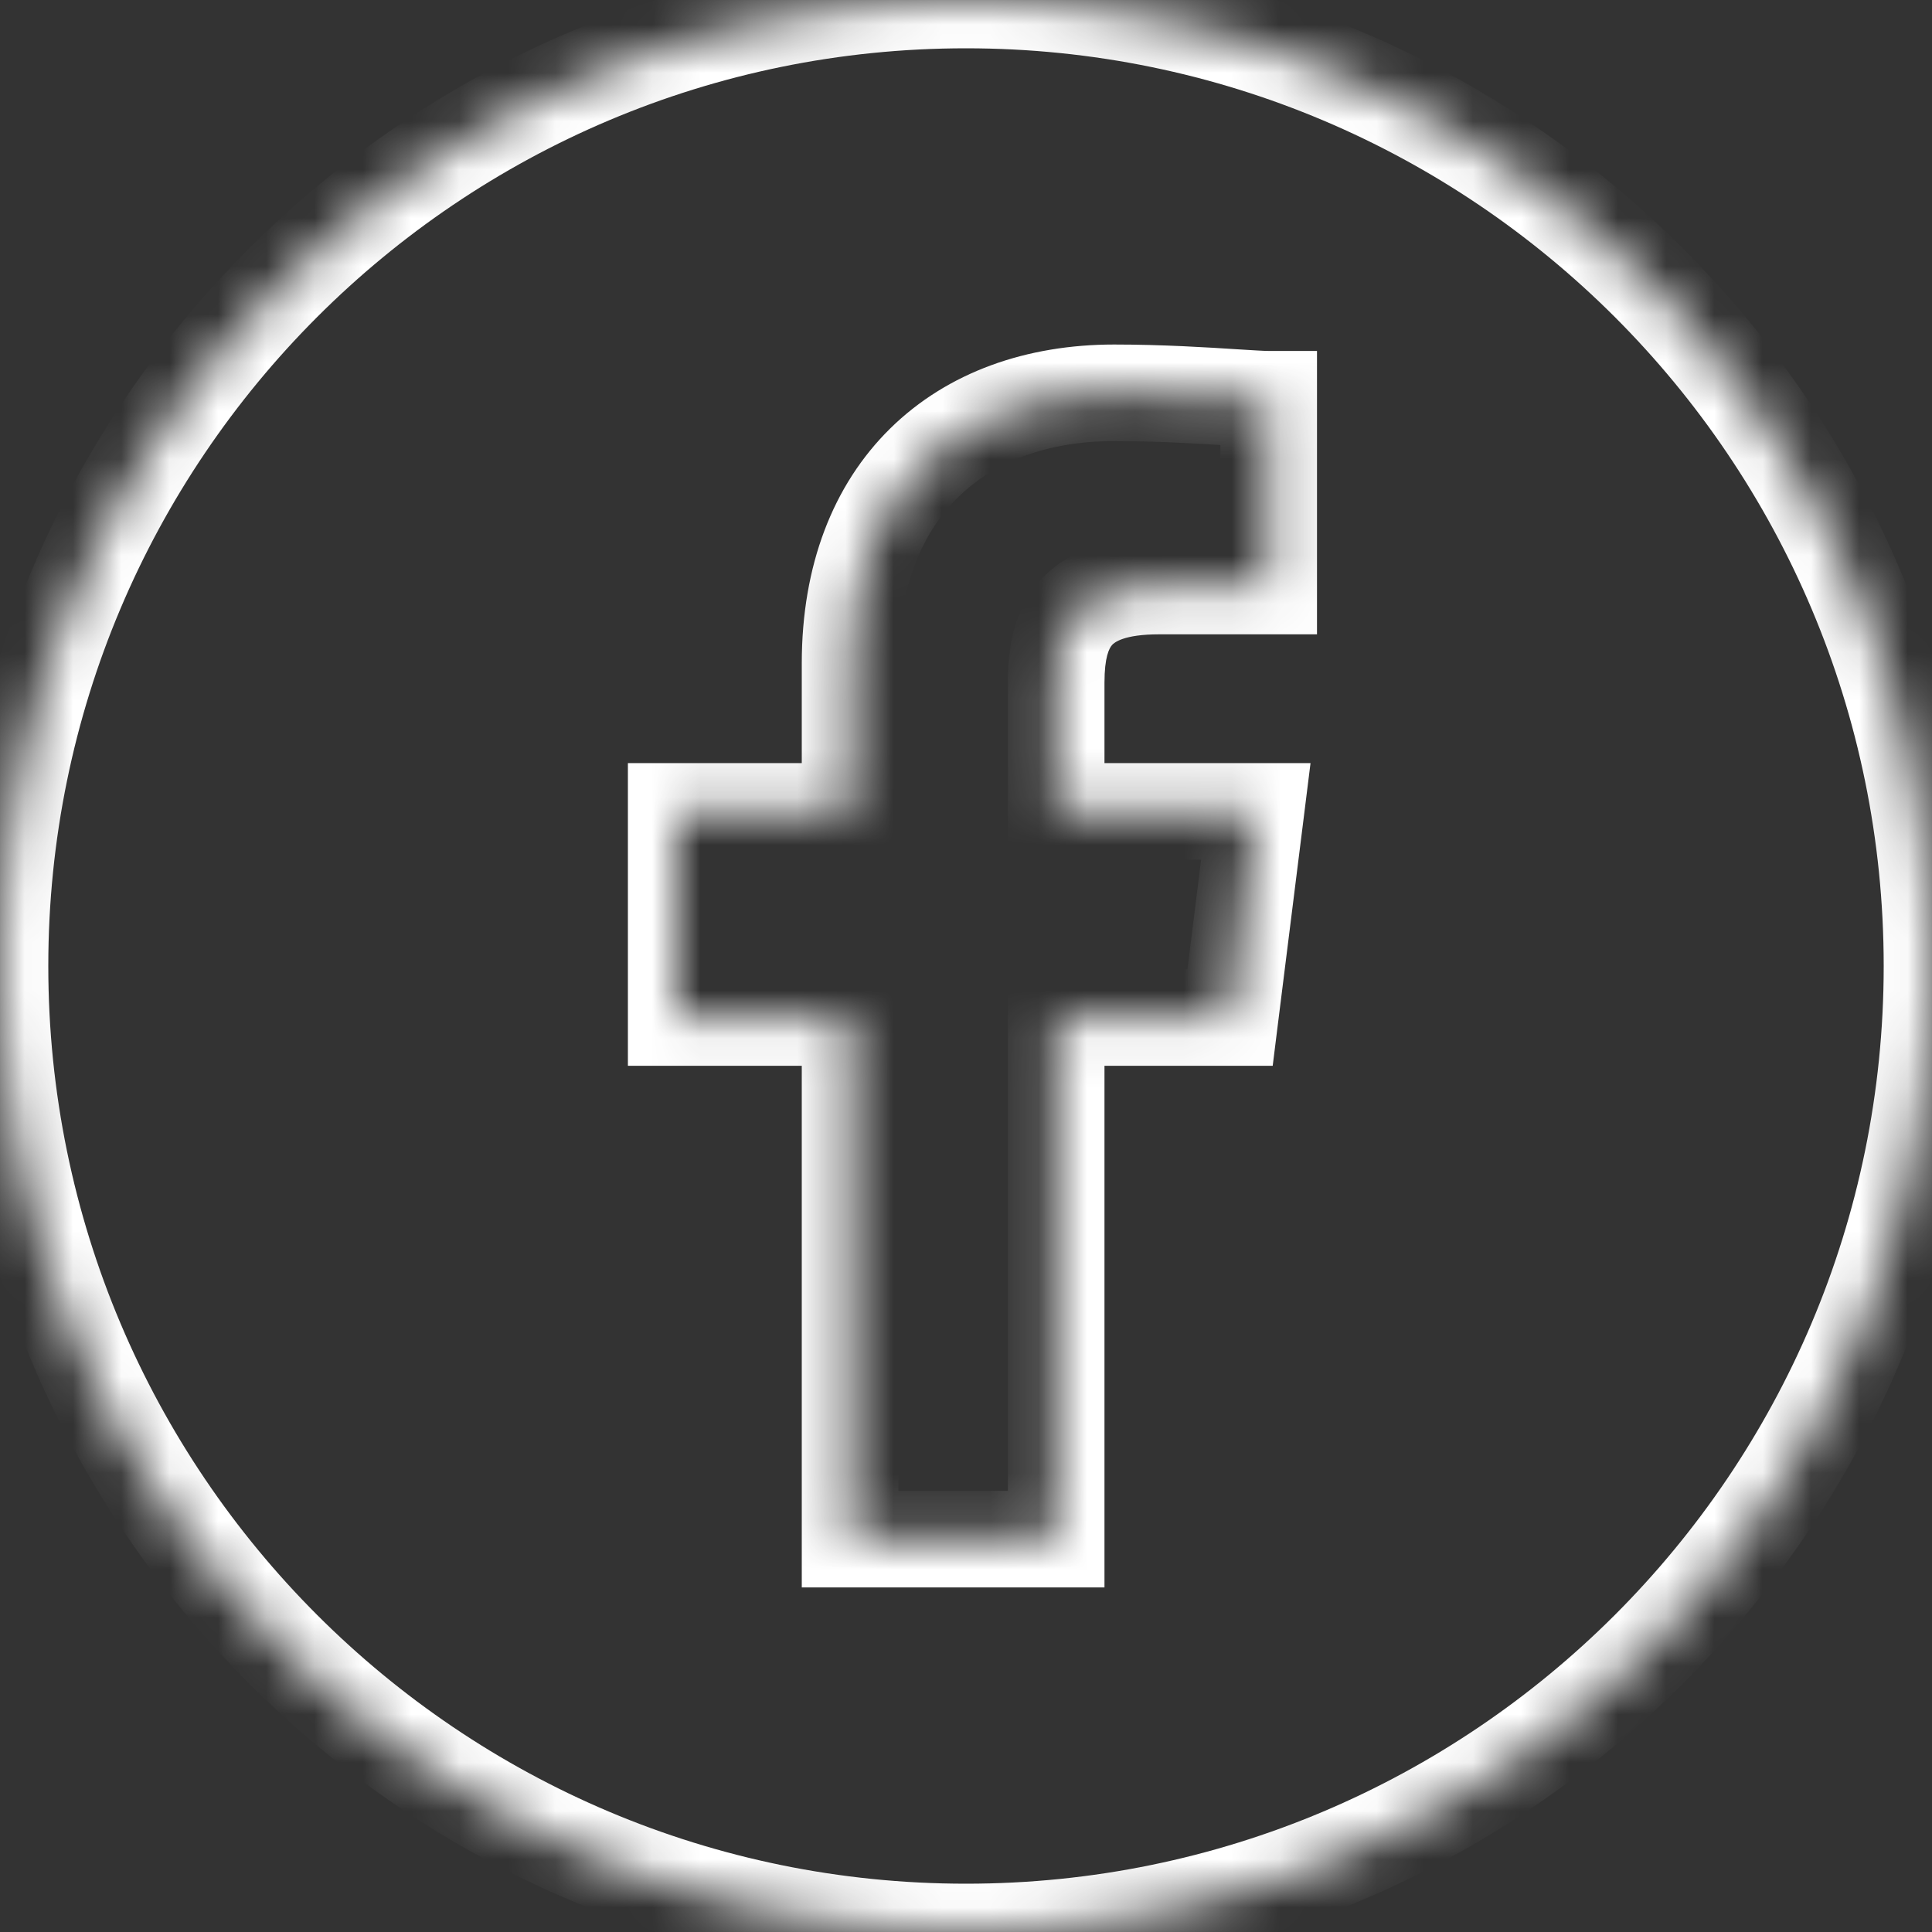 <?xml version="1.0" encoding="UTF-8"?> <svg xmlns="http://www.w3.org/2000/svg" width="40" height="40" viewBox="0 0 40 40" fill="none"><rect x="0" y="0" width="40" height="40" fill="#333333" stroke="none"/> <mask id="path-1-inside-1" fill="white"> <path fill-rule="evenodd" clip-rule="evenodd" d="M40 20C40 31.046 31.046 40 20 40C8.954 40 0 31.046 0 20C0 8.954 8.954 0 20 0C31.046 0 40 8.954 40 20ZM21.867 21.066V31.866H17.6V21.066H14V16.799H17.6V13.732C17.6 10.133 19.867 8.133 23.067 8.133C24.031 8.133 24.936 8.19 25.558 8.23C25.883 8.25 26.13 8.266 26.267 8.266V12.133H24C22.267 12.133 21.867 12.932 21.867 14.133V16.799H26L25.467 21.066H21.867Z"></path> </mask> <path d="M21.867 31.866V32.866H22.867V31.866H21.867ZM21.867 21.066V20.066H20.867V21.066H21.867ZM17.6 31.866H16.6V32.866H17.6V31.866ZM17.6 21.066H18.6V20.066H17.6V21.066ZM14 21.066H13V22.066H14V21.066ZM14 16.799V15.799H13V16.799H14ZM17.6 16.799V17.799H18.6V16.799H17.6ZM25.558 8.23L25.622 7.232L25.558 8.23ZM26.267 8.266H27.267V7.266H26.267V8.266ZM26.267 12.133V13.133H27.267V12.133H26.267ZM21.867 16.799H20.867V17.799H21.867V16.799ZM26 16.799L26.993 16.923L27.133 15.799H26V16.799ZM25.467 21.066V22.066H26.35L26.459 21.19L25.467 21.066ZM20 41C31.598 41 41 31.598 41 20H39C39 30.493 30.493 39 20 39V41ZM-1 20C-1 31.598 8.402 41 20 41V39C9.507 39 1 30.493 1 20H-1ZM20 -1C8.402 -1 -1 8.402 -1 20H1C1 9.507 9.507 1 20 1V-1ZM41 20C41 8.402 31.598 -1 20 -1V1C30.493 1 39 9.507 39 20H41ZM22.867 31.866V21.066H20.867V31.866H22.867ZM17.6 32.866H21.867V30.866H17.6V32.866ZM16.6 21.066V31.866H18.6V21.066H16.6ZM14 22.066H17.6V20.066H14V22.066ZM13 16.799V21.066H15V16.799H13ZM17.6 15.799H14V17.799H17.6V15.799ZM16.6 13.732V16.799H18.6V13.732H16.6ZM23.067 7.133C21.259 7.133 19.622 7.701 18.433 8.869C17.24 10.042 16.6 11.717 16.6 13.732H18.6C18.6 12.148 19.094 11.024 19.835 10.296C20.579 9.564 21.675 9.133 23.067 9.133V7.133ZM25.622 7.232C25.001 7.192 24.066 7.133 23.067 7.133V9.133C23.995 9.133 24.872 9.188 25.495 9.228L25.622 7.232ZM26.267 7.266C26.17 7.266 25.966 7.253 25.622 7.232L25.495 9.228C25.8 9.247 26.089 9.266 26.267 9.266V7.266ZM27.267 12.133V8.266H25.267V12.133H27.267ZM24 13.133H26.267V11.133H24V13.133ZM22.867 14.133C22.867 13.604 22.964 13.421 23.025 13.353C23.069 13.305 23.262 13.133 24 13.133V11.133C23.006 11.133 22.132 11.36 21.542 12.012C20.97 12.644 20.867 13.461 20.867 14.133H22.867ZM22.867 16.799V14.133H20.867V16.799H22.867ZM26 15.799H21.867V17.799H26V15.799ZM26.459 21.19L26.993 16.923L25.008 16.675L24.475 20.942L26.459 21.19ZM21.867 22.066H25.467V20.066H21.867V22.066Z" fill="white" mask="url(#path-1-inside-1)"></path> </svg> 